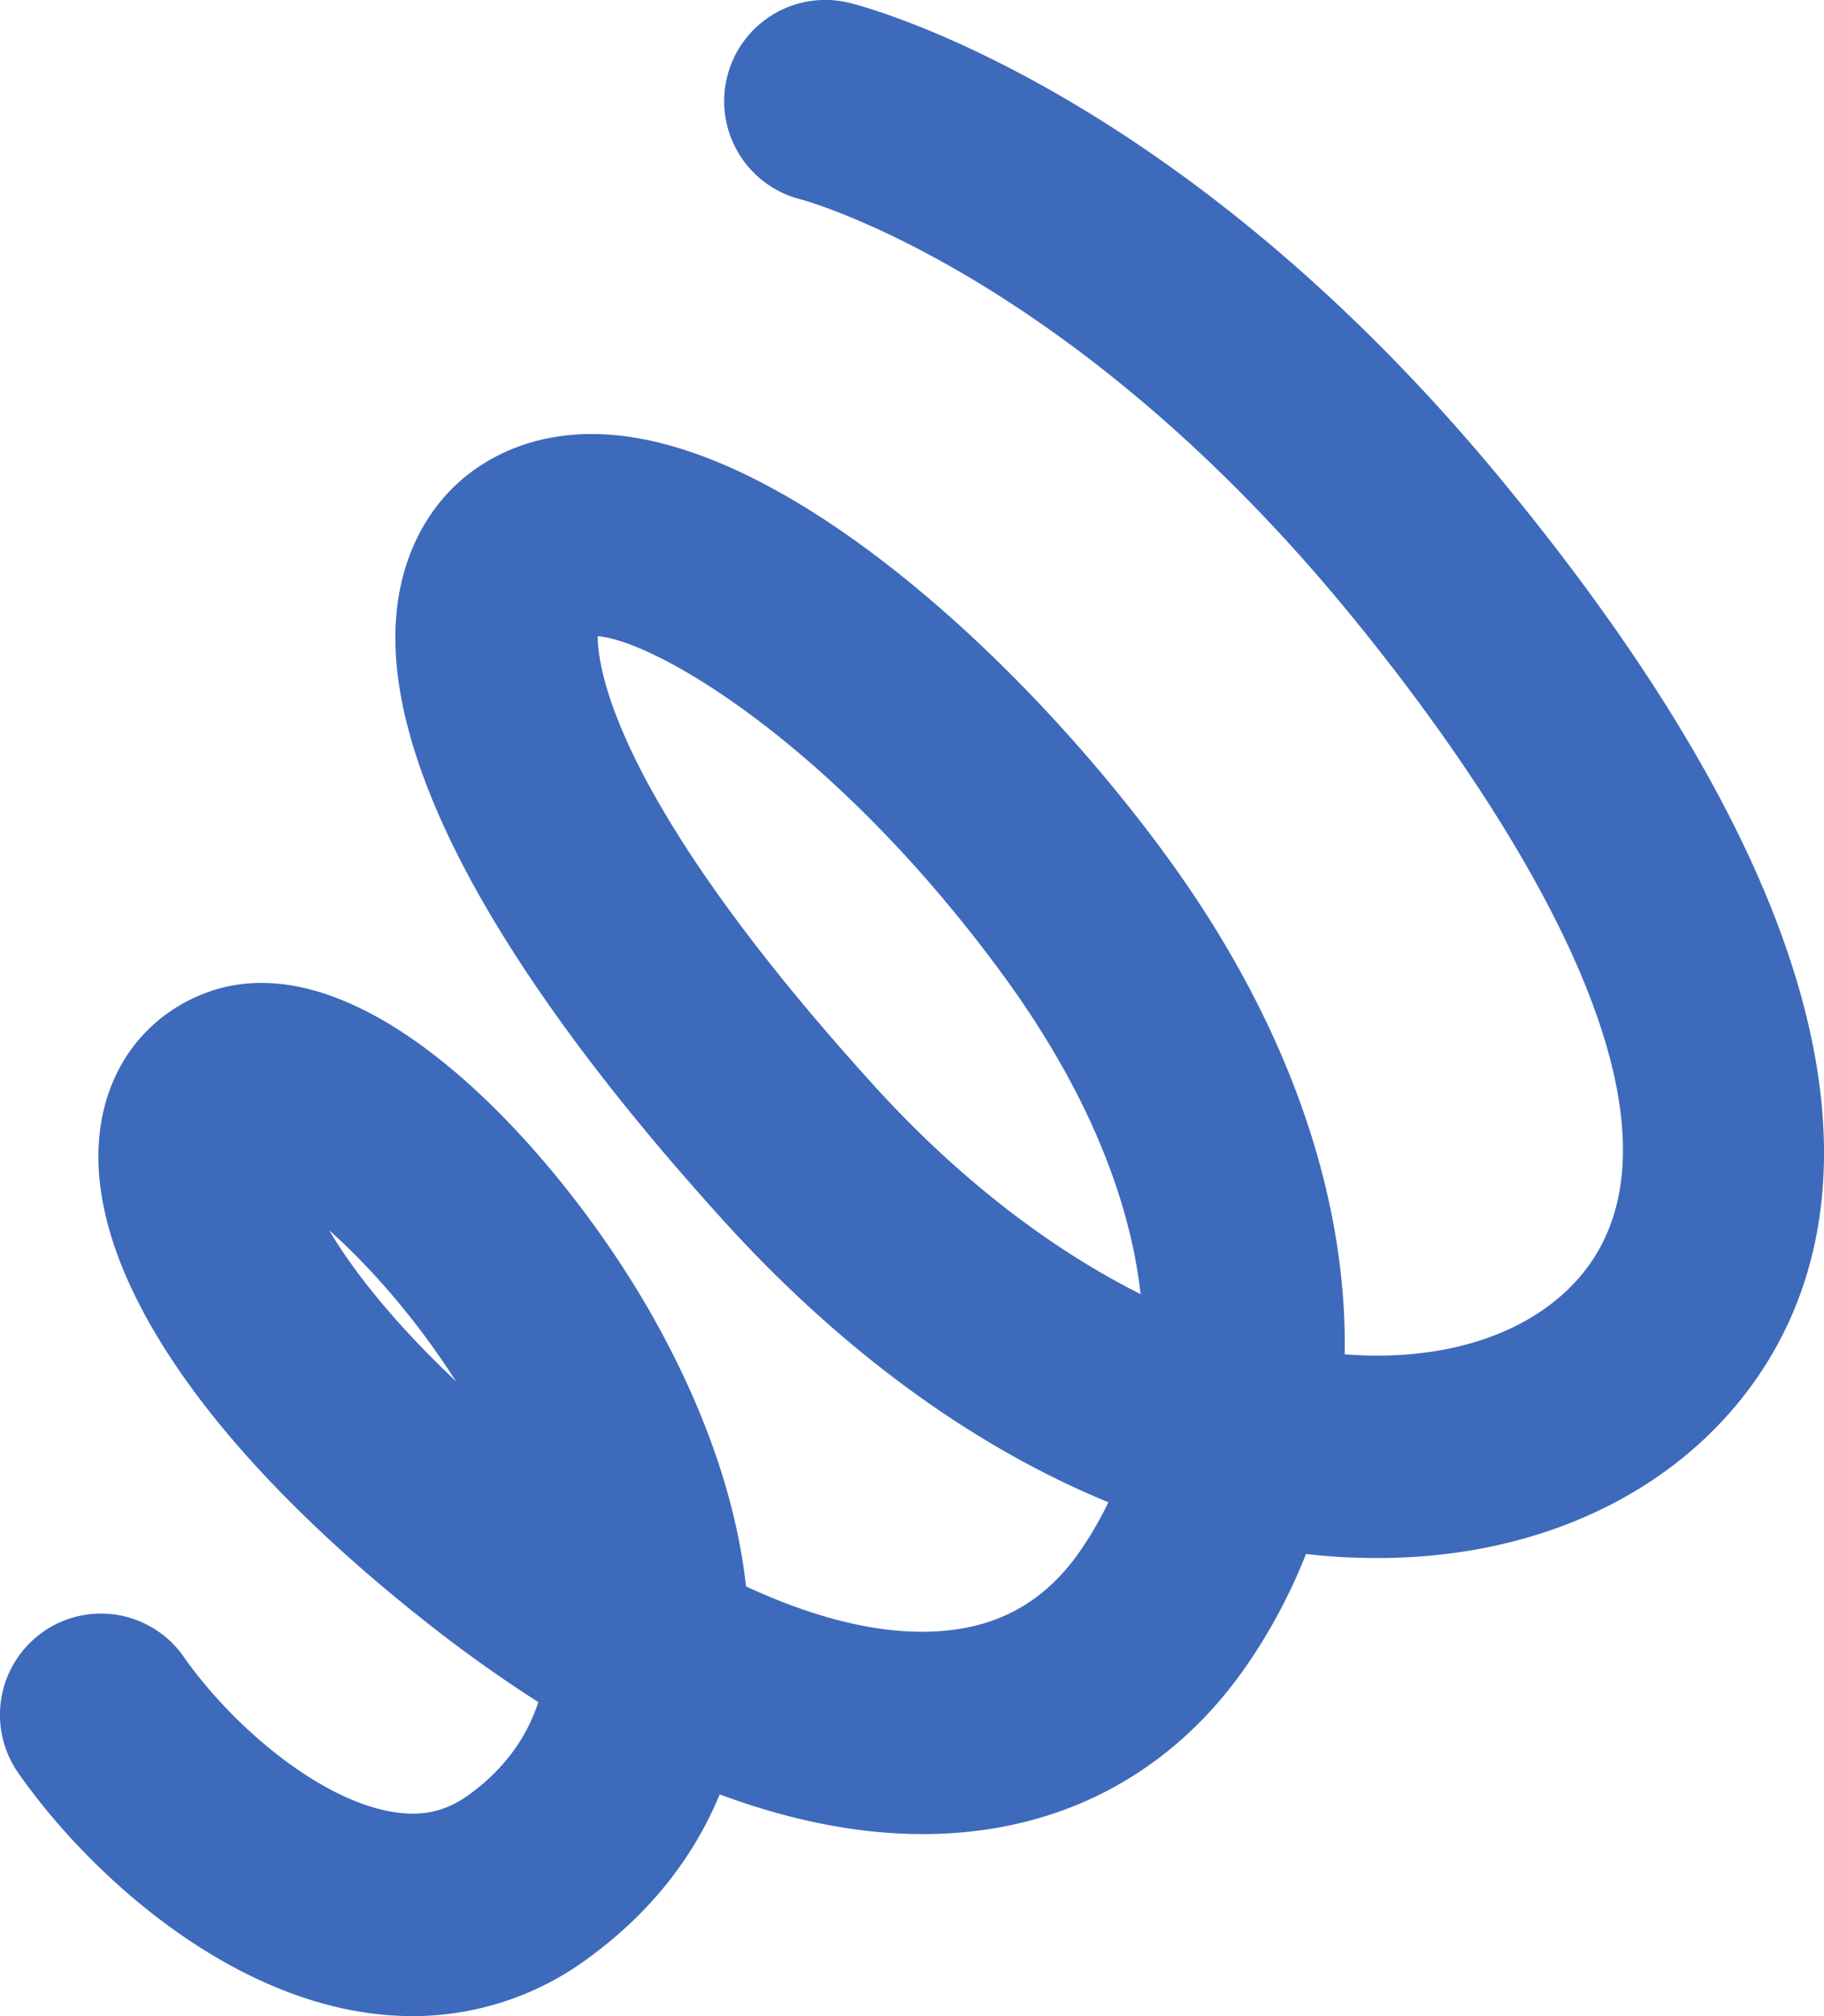 <svg width="38" height="42" fill="none" xmlns="http://www.w3.org/2000/svg"><path d="M14.993 37.382c-.549 1.33-1.468 2.487-2.749 3.419A6.148 6.148 0 018.588 42c-.364 0-.736-.032-1.111-.095-3.034-.51-5.72-2.997-7.098-4.973a2.112 2.112 0 01.519-2.937 2.101 2.101 0 012.93.52c.983 1.407 2.79 2.97 4.347 3.23.617.104 1.113-.005 1.6-.36.75-.546 1.205-1.206 1.44-1.926a29.034 29.034 0 01-2.45-1.757c-4.647-3.693-7.077-7.422-6.671-10.23.187-1.284.958-2.29 2.119-2.759 3.39-1.365 7.607 3.482 9.467 6.859 1.055 1.91 1.672 3.76 1.862 5.476 1.662.772 3.166 1.082 4.417.89 1.081-.166 1.92-.71 2.572-1.669.213-.314.4-.64.56-.974-2.808-1.153-5.541-3.139-8-5.847-4.76-5.245-7.122-9.63-6.83-12.682.117-1.226.668-2.266 1.551-2.928.627-.468 1.712-.977 3.33-.733 3.702.554 8.266 4.773 11.145 8.708 2.524 3.449 3.781 7.057 3.728 10.4.13.01.259.017.387.023 1.762.06 3.279-.426 4.258-1.368 3.566-3.428-2.054-11.071-4.637-14.199-5.772-6.987-11.211-8.48-11.337-8.515a2.108 2.108 0 01-1.54-2.541 2.106 2.106 0 012.54-1.556c.275.066 6.805 1.718 13.578 9.921 9.641 11.679 6.838 17.503 4.31 19.935-1.806 1.736-4.417 2.638-7.315 2.537-.35-.01-.7-.037-1.051-.077a11.55 11.55 0 01-1.198 2.267c-1.308 1.925-3.18 3.126-5.417 3.466-1.726.263-3.611.015-5.6-.726v.002zM6.858 25.63c.473.798 1.288 1.864 2.641 3.145-.853-1.337-1.832-2.428-2.641-3.145zm14.035-5.323c-3.502-4.786-7.24-6.965-8.44-7.053-.001.722.418 3.477 5.751 9.356 1.73 1.908 3.638 3.385 5.559 4.35-.238-2.105-1.202-4.375-2.87-6.653z" fill="#3D6ABB"/></svg>